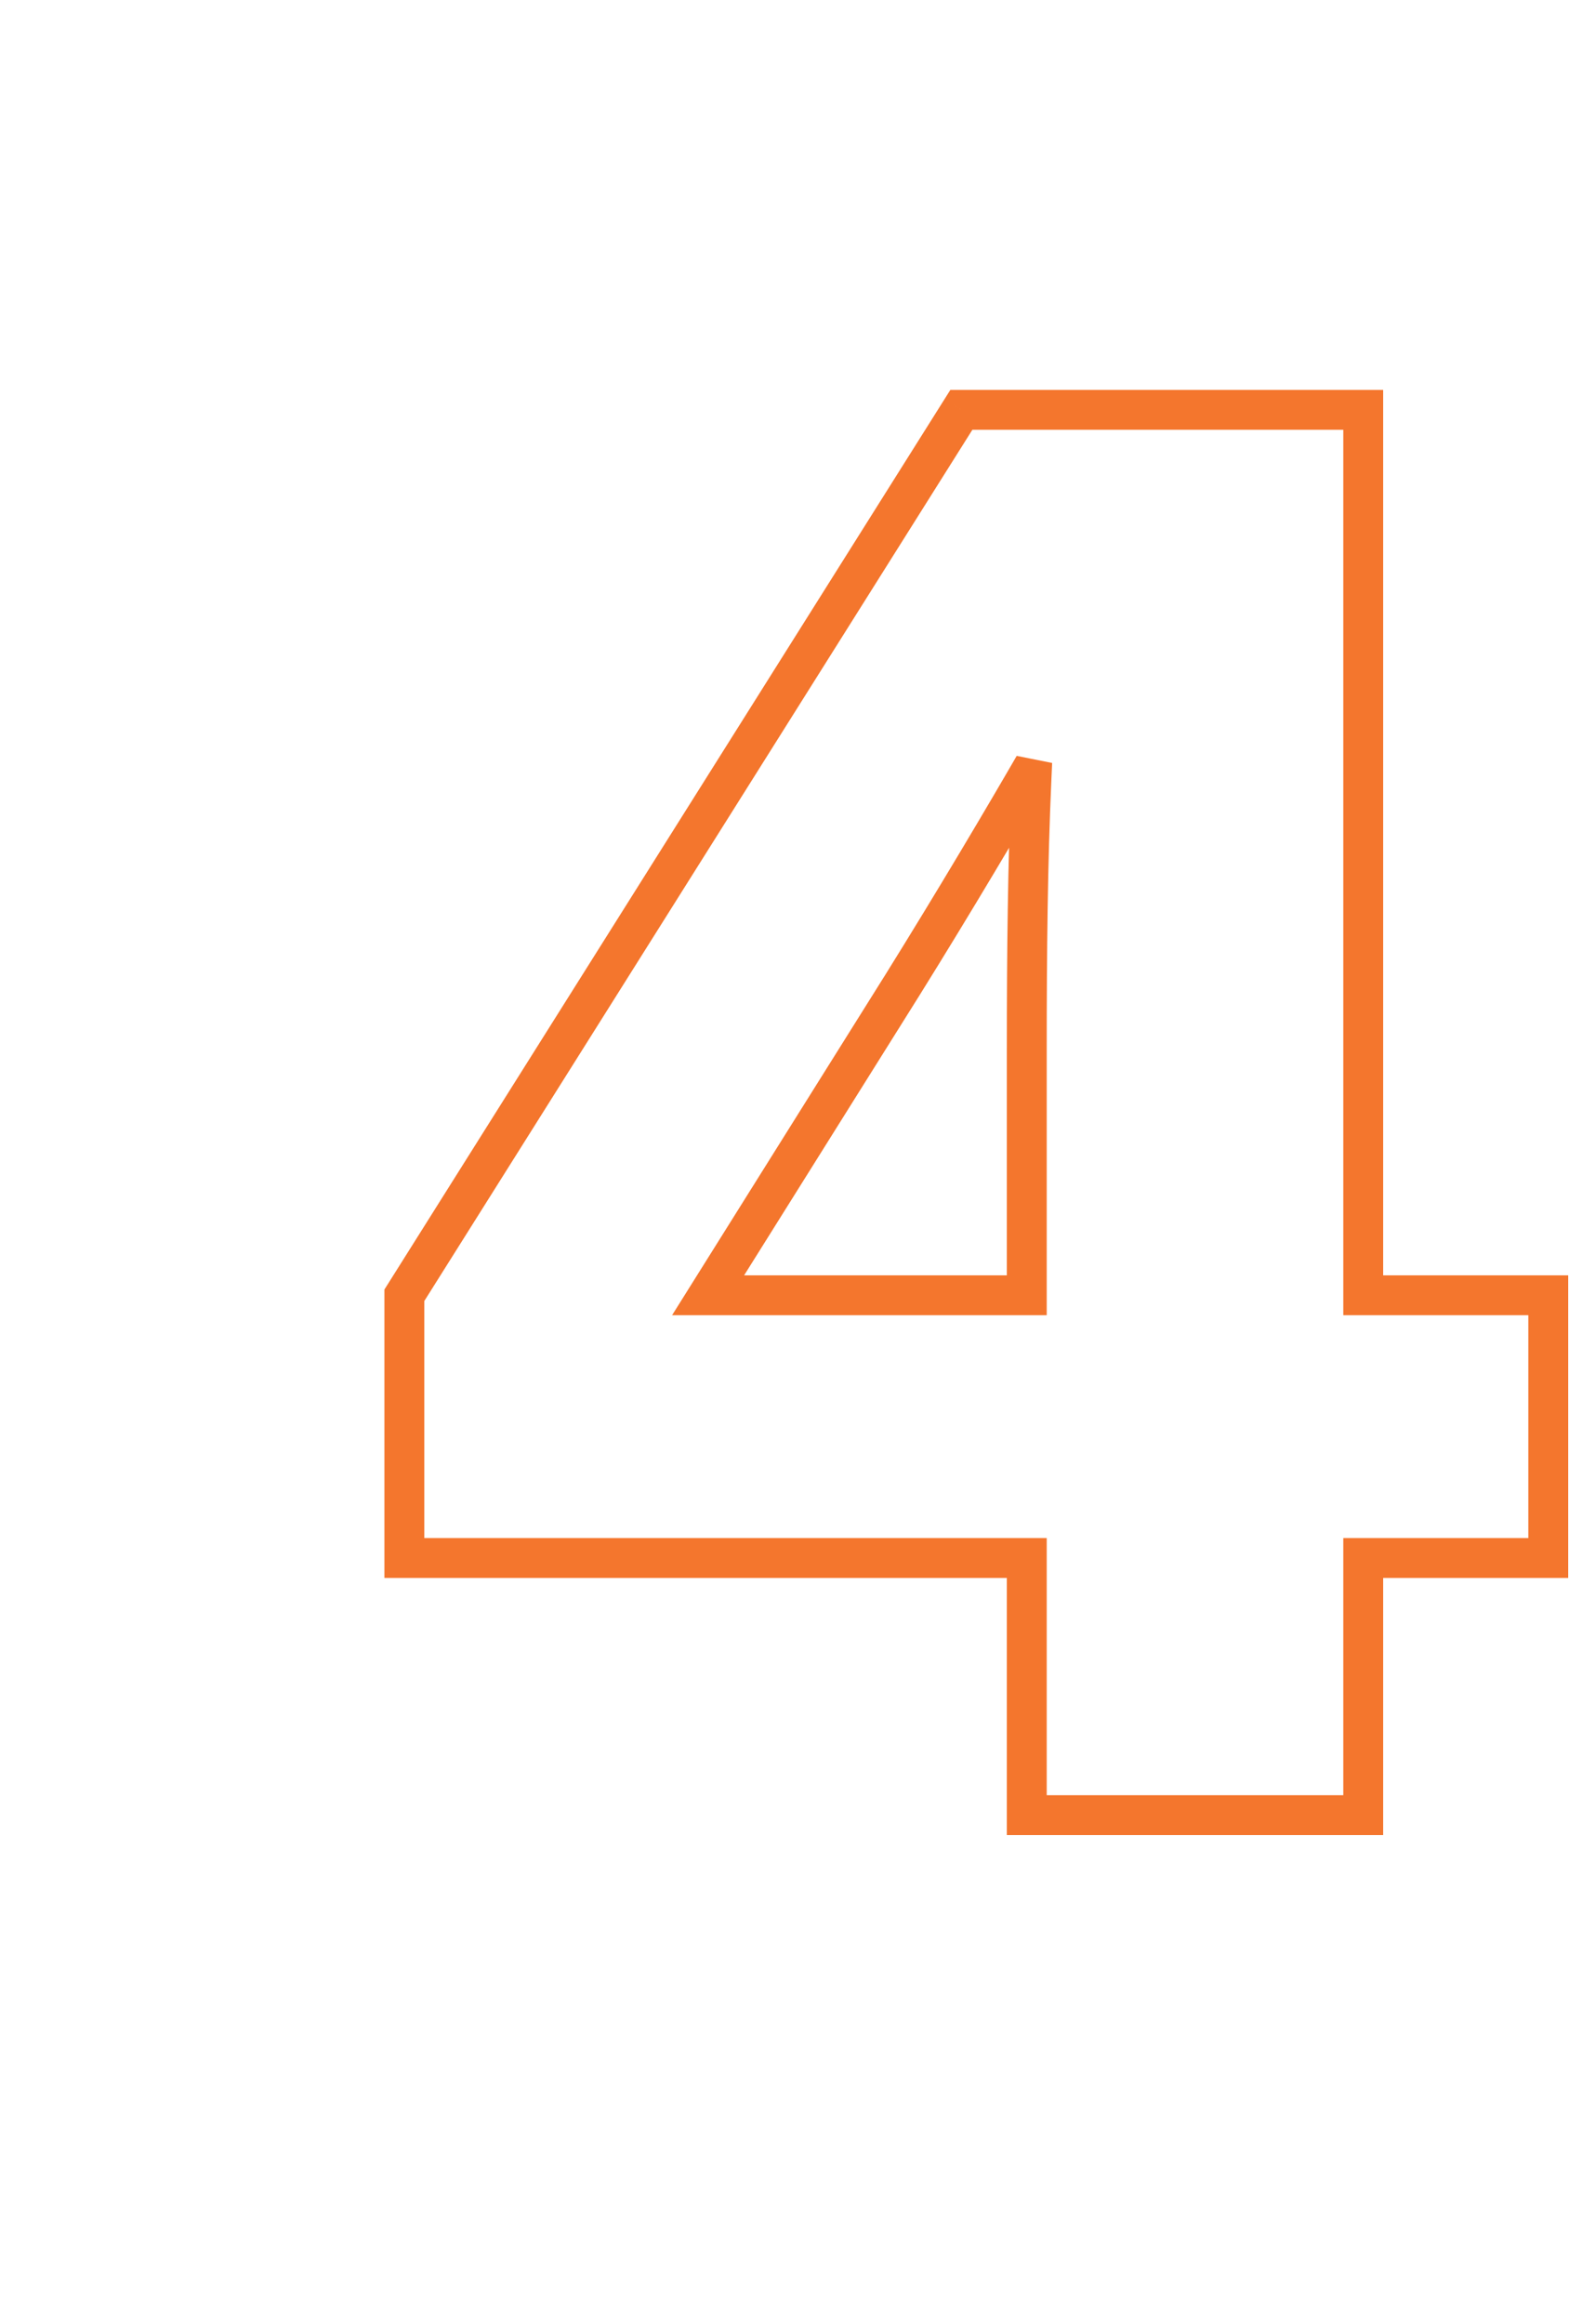 <svg width="160" height="233" viewBox="0 0 160 233" fill="none" xmlns="http://www.w3.org/2000/svg">
<path d="M40.562 156.219H38.562V158.219H40.562V156.219ZM103 156.219H105V154.219H103V156.219ZM103 182H101V184H103V182ZM136.75 182V184H138.75V182H136.75ZM136.75 156.219V154.219H134.75V156.219H136.75ZM155.312 156.219V158.219H157.312V156.219H155.312ZM155.312 129.875H157.312V127.875H155.312V129.875ZM136.75 129.875H134.75V131.875H136.75V129.875ZM136.75 41.094H138.75V39.094H136.75V41.094ZM96.438 41.094V39.094H95.333L94.745 40.029L96.438 41.094ZM40.562 129.875L38.87 128.81L38.562 129.299V129.875H40.562ZM71.031 129.875L69.337 128.813L67.418 131.875H71.031V129.875ZM88.656 101.75L86.965 100.683L86.962 100.688L88.656 101.75ZM103 78.032L103.392 76.071L101.989 75.79L101.271 77.027L103 78.032ZM103.469 78.126L105.467 78.215L105.544 76.501L103.861 76.164L103.469 78.126ZM103 129.875V131.875H105V129.875H103ZM40.562 158.219H103V154.219H40.562V158.219ZM101 156.219V182H105V156.219H101ZM103 184H136.75V180H103V184ZM138.75 182V156.219H134.75V182H138.75ZM136.75 158.219H155.312V154.219H136.75V158.219ZM157.312 156.219V129.875H153.312V156.219H157.312ZM155.312 127.875H136.75V131.875H155.312V127.875ZM138.75 129.875V41.094H134.75V129.875H138.75ZM136.75 39.094H96.438V43.094H136.75V39.094ZM94.745 40.029L38.87 128.81L42.255 130.941L98.13 42.16L94.745 40.029ZM38.562 129.875V156.219H42.562V129.875H38.562ZM72.726 130.938L90.351 102.813L86.962 100.688L69.337 128.813L72.726 130.938ZM90.348 102.818C95.332 94.918 100.688 85.991 104.729 79.037L101.271 77.027C97.249 83.947 91.918 92.832 86.965 100.683L90.348 102.818ZM102.608 79.993L103.077 80.087L103.861 76.164L103.392 76.071L102.608 79.993ZM101.471 78.036C101.094 86.425 101 95.273 101 105.313H105C105 95.291 105.094 86.514 105.467 78.215L101.471 78.036ZM101 105.313V129.875H105V105.313H101ZM103 127.875H71.031V131.875H103V127.875Z" fill="#F4762D"/>
</svg>
